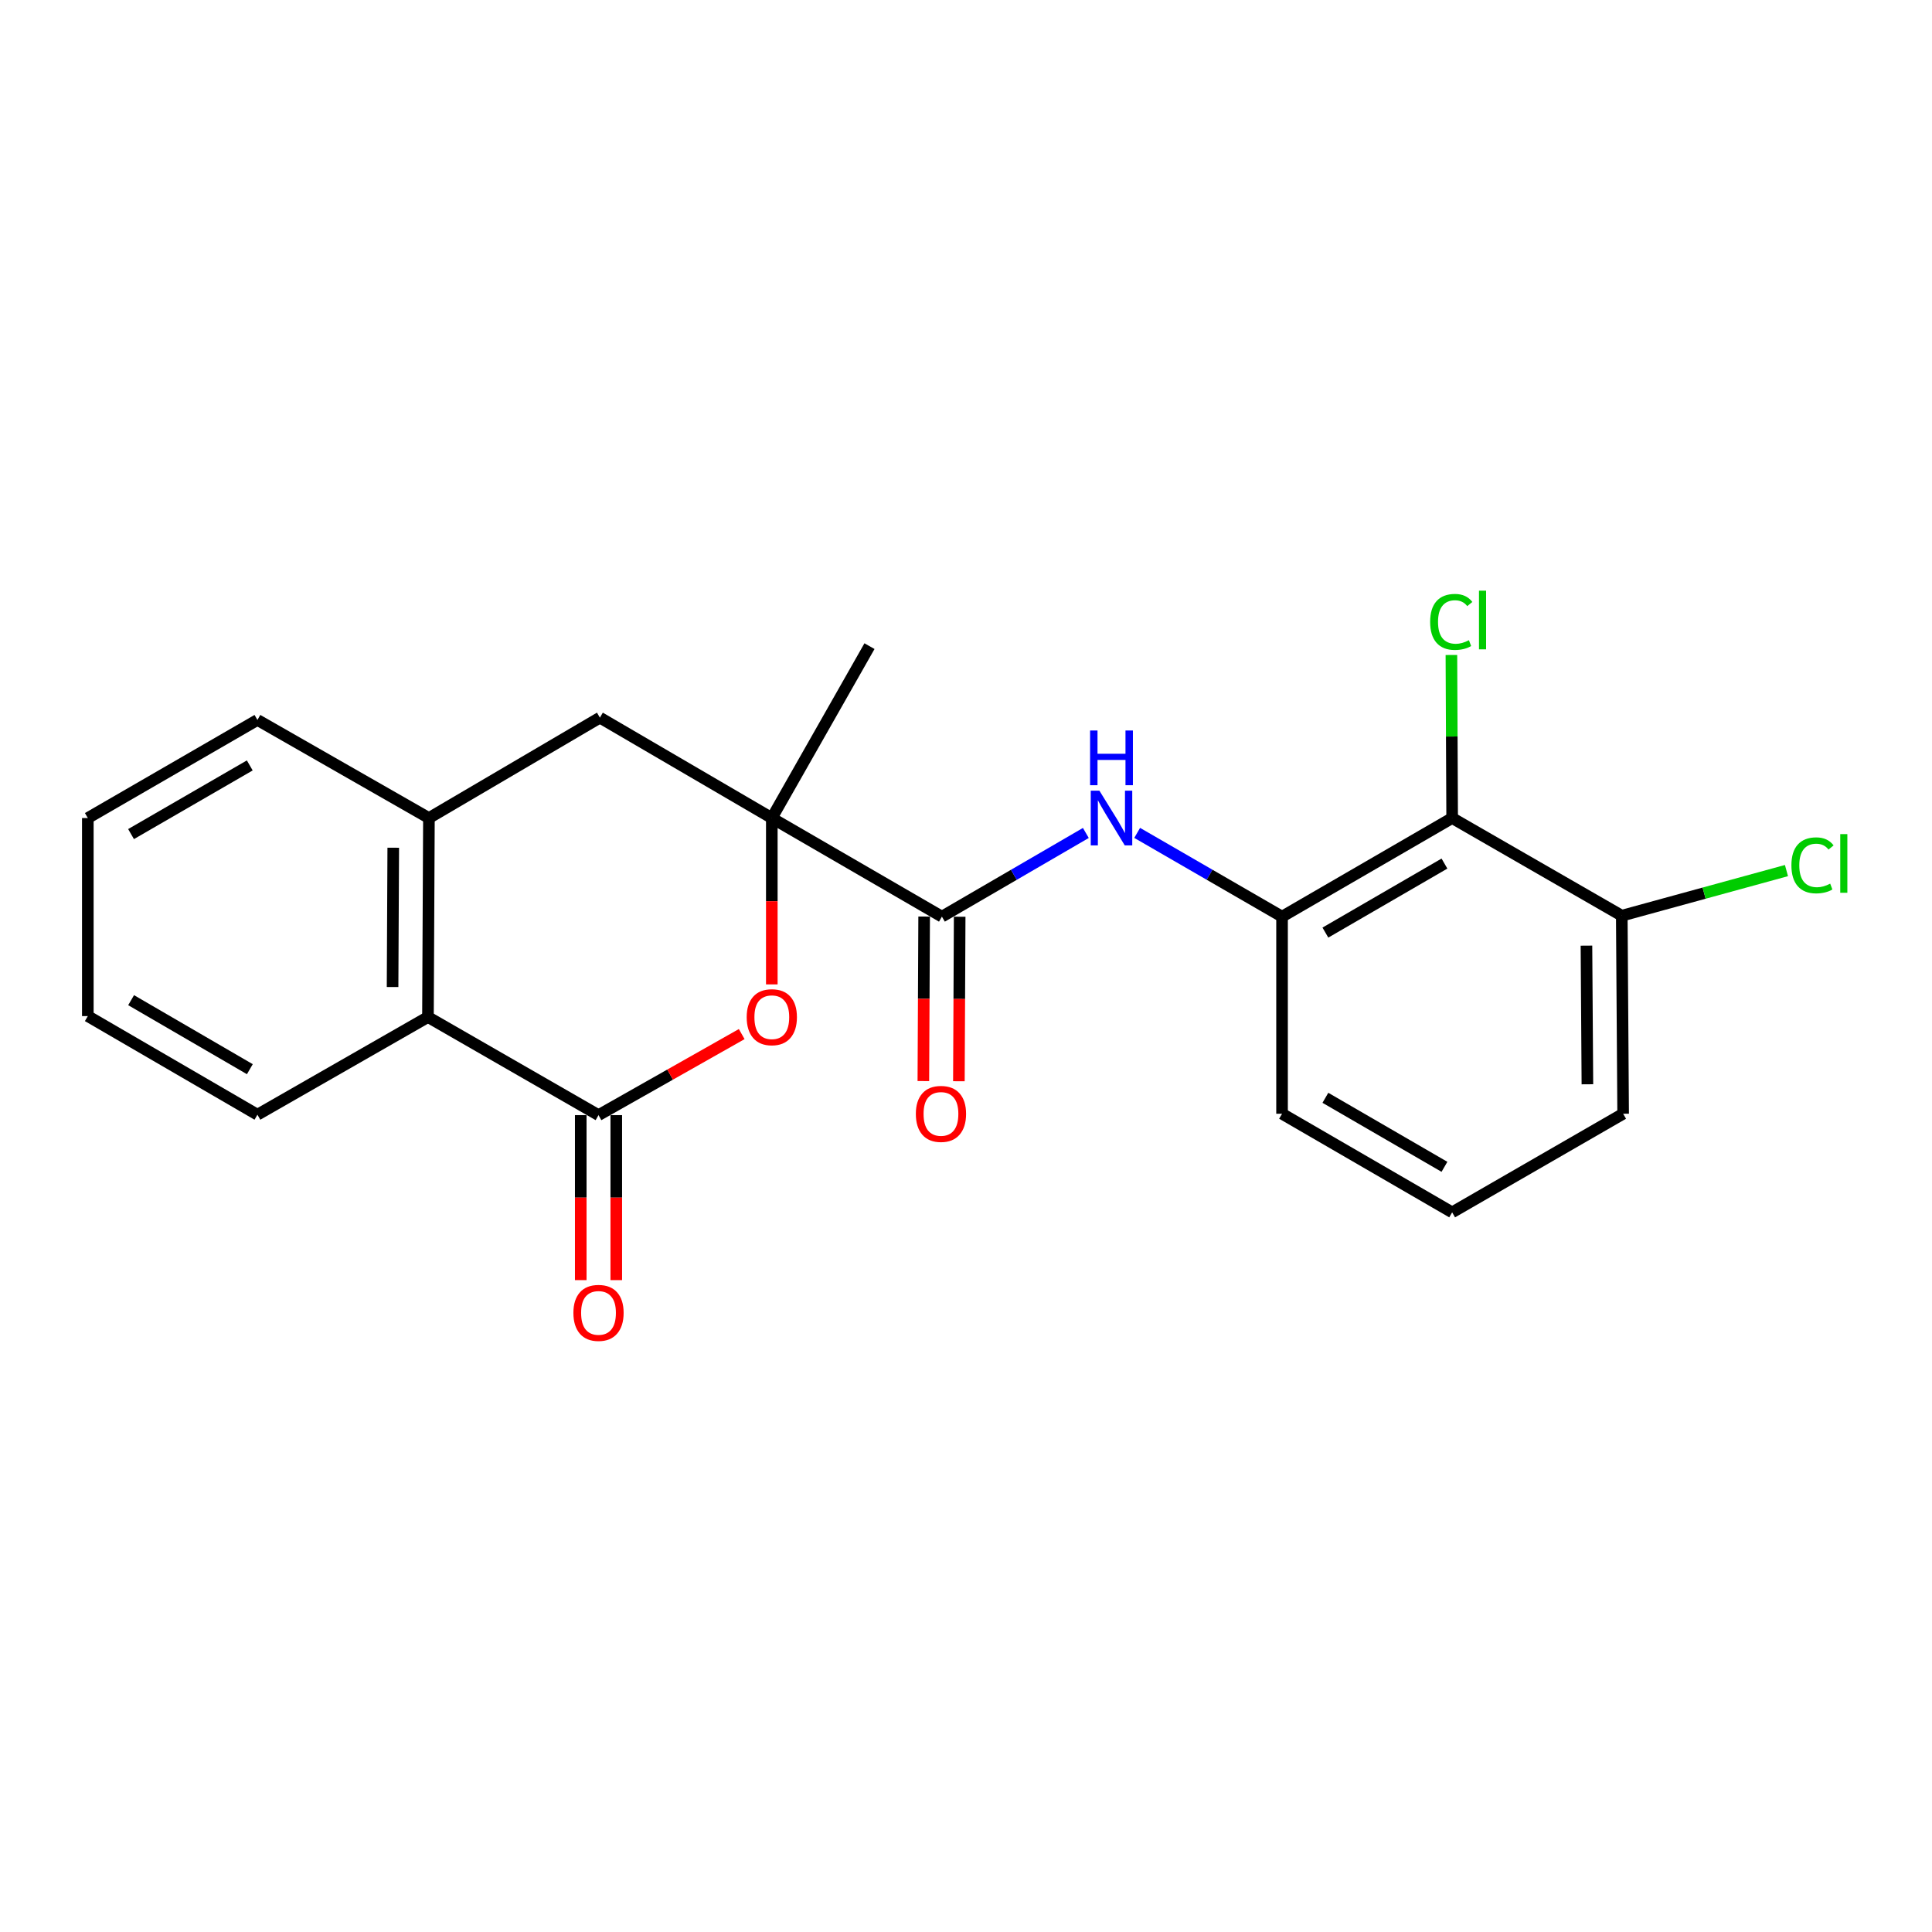 <?xml version='1.0' encoding='iso-8859-1'?>
<svg version='1.1' baseProfile='full'
              xmlns='http://www.w3.org/2000/svg'
                      xmlns:rdkit='http://www.rdkit.org/xml'
                      xmlns:xlink='http://www.w3.org/1999/xlink'
                  xml:space='preserve'
width='1000px' height='1000px' viewBox='0 0 1000 1000'>
<!-- END OF HEADER -->
<rect style='opacity:1.0;fill:#FFFFFF;stroke:none' width='1000' height='1000' x='0' y='0'> </rect>
<path class='bond-1' d='M 399.488,423.417 L 399.488,466.471' style='fill:none;fill-rule:evenodd;stroke:#000000;stroke-width:6px;stroke-linecap:butt;stroke-linejoin:miter;stroke-opacity:1' />
<path class='bond-1' d='M 399.488,466.471 L 399.488,509.524' style='fill:none;fill-rule:evenodd;stroke:#FF0000;stroke-width:6px;stroke-linecap:butt;stroke-linejoin:miter;stroke-opacity:1' />
<path class='bond-2' d='M 399.488,423.417 L 487.532,474.453' style='fill:none;fill-rule:evenodd;stroke:#000000;stroke-width:6px;stroke-linecap:butt;stroke-linejoin:miter;stroke-opacity:1' />
<path class='bond-8' d='M 399.488,423.417 L 310.505,371.451' style='fill:none;fill-rule:evenodd;stroke:#000000;stroke-width:6px;stroke-linecap:butt;stroke-linejoin:miter;stroke-opacity:1' />
<path class='bond-14' d='M 399.488,423.417 L 450.044,334.444' style='fill:none;fill-rule:evenodd;stroke:#000000;stroke-width:6px;stroke-linecap:butt;stroke-linejoin:miter;stroke-opacity:1' />
<path class='bond-0' d='M 309.789,577.189 L 346.85,556.212' style='fill:none;fill-rule:evenodd;stroke:#000000;stroke-width:6px;stroke-linecap:butt;stroke-linejoin:miter;stroke-opacity:1' />
<path class='bond-0' d='M 346.85,556.212 L 383.911,535.236' style='fill:none;fill-rule:evenodd;stroke:#FF0000;stroke-width:6px;stroke-linecap:butt;stroke-linejoin:miter;stroke-opacity:1' />
<path class='bond-9' d='M 300.594,577.189 L 300.594,619.889' style='fill:none;fill-rule:evenodd;stroke:#000000;stroke-width:6px;stroke-linecap:butt;stroke-linejoin:miter;stroke-opacity:1' />
<path class='bond-9' d='M 300.594,619.889 L 300.594,662.589' style='fill:none;fill-rule:evenodd;stroke:#FF0000;stroke-width:6px;stroke-linecap:butt;stroke-linejoin:miter;stroke-opacity:1' />
<path class='bond-9' d='M 318.985,577.189 L 318.985,619.889' style='fill:none;fill-rule:evenodd;stroke:#000000;stroke-width:6px;stroke-linecap:butt;stroke-linejoin:miter;stroke-opacity:1' />
<path class='bond-9' d='M 318.985,619.889 L 318.985,662.589' style='fill:none;fill-rule:evenodd;stroke:#FF0000;stroke-width:6px;stroke-linecap:butt;stroke-linejoin:miter;stroke-opacity:1' />
<path class='bond-22' d='M 309.789,577.189 L 221.511,526.419' style='fill:none;fill-rule:evenodd;stroke:#000000;stroke-width:6px;stroke-linecap:butt;stroke-linejoin:miter;stroke-opacity:1' />
<path class='bond-3' d='M 487.532,474.453 L 524.781,452.795' style='fill:none;fill-rule:evenodd;stroke:#000000;stroke-width:6px;stroke-linecap:butt;stroke-linejoin:miter;stroke-opacity:1' />
<path class='bond-3' d='M 524.781,452.795 L 562.031,431.138' style='fill:none;fill-rule:evenodd;stroke:#0000FF;stroke-width:6px;stroke-linecap:butt;stroke-linejoin:miter;stroke-opacity:1' />
<path class='bond-11' d='M 478.336,474.409 L 478.131,516.984' style='fill:none;fill-rule:evenodd;stroke:#000000;stroke-width:6px;stroke-linecap:butt;stroke-linejoin:miter;stroke-opacity:1' />
<path class='bond-11' d='M 478.131,516.984 L 477.927,559.559' style='fill:none;fill-rule:evenodd;stroke:#FF0000;stroke-width:6px;stroke-linecap:butt;stroke-linejoin:miter;stroke-opacity:1' />
<path class='bond-11' d='M 496.727,474.497 L 496.523,517.073' style='fill:none;fill-rule:evenodd;stroke:#000000;stroke-width:6px;stroke-linecap:butt;stroke-linejoin:miter;stroke-opacity:1' />
<path class='bond-11' d='M 496.523,517.073 L 496.318,559.648' style='fill:none;fill-rule:evenodd;stroke:#FF0000;stroke-width:6px;stroke-linecap:butt;stroke-linejoin:miter;stroke-opacity:1' />
<path class='bond-5' d='M 588.599,431.1 L 626.093,452.777' style='fill:none;fill-rule:evenodd;stroke:#0000FF;stroke-width:6px;stroke-linecap:butt;stroke-linejoin:miter;stroke-opacity:1' />
<path class='bond-5' d='M 626.093,452.777 L 663.588,474.453' style='fill:none;fill-rule:evenodd;stroke:#000000;stroke-width:6px;stroke-linecap:butt;stroke-linejoin:miter;stroke-opacity:1' />
<path class='bond-4' d='M 751.632,423.417 L 663.588,474.453' style='fill:none;fill-rule:evenodd;stroke:#000000;stroke-width:6px;stroke-linecap:butt;stroke-linejoin:miter;stroke-opacity:1' />
<path class='bond-4' d='M 747.648,446.984 L 686.018,482.709' style='fill:none;fill-rule:evenodd;stroke:#000000;stroke-width:6px;stroke-linecap:butt;stroke-linejoin:miter;stroke-opacity:1' />
<path class='bond-10' d='M 751.632,423.417 L 839.43,473.963' style='fill:none;fill-rule:evenodd;stroke:#000000;stroke-width:6px;stroke-linecap:butt;stroke-linejoin:miter;stroke-opacity:1' />
<path class='bond-12' d='M 751.632,423.417 L 751.438,381.218' style='fill:none;fill-rule:evenodd;stroke:#000000;stroke-width:6px;stroke-linecap:butt;stroke-linejoin:miter;stroke-opacity:1' />
<path class='bond-12' d='M 751.438,381.218 L 751.245,339.019' style='fill:none;fill-rule:evenodd;stroke:#00CC00;stroke-width:6px;stroke-linecap:butt;stroke-linejoin:miter;stroke-opacity:1' />
<path class='bond-15' d='M 663.588,474.453 L 663.588,576.474' style='fill:none;fill-rule:evenodd;stroke:#000000;stroke-width:6px;stroke-linecap:butt;stroke-linejoin:miter;stroke-opacity:1' />
<path class='bond-6' d='M 221.511,526.419 L 222.012,423.417' style='fill:none;fill-rule:evenodd;stroke:#000000;stroke-width:6px;stroke-linecap:butt;stroke-linejoin:miter;stroke-opacity:1' />
<path class='bond-6' d='M 203.195,510.879 L 203.545,438.778' style='fill:none;fill-rule:evenodd;stroke:#000000;stroke-width:6px;stroke-linecap:butt;stroke-linejoin:miter;stroke-opacity:1' />
<path class='bond-17' d='M 221.511,526.419 L 133.243,576.965' style='fill:none;fill-rule:evenodd;stroke:#000000;stroke-width:6px;stroke-linecap:butt;stroke-linejoin:miter;stroke-opacity:1' />
<path class='bond-7' d='M 222.012,423.417 L 310.505,371.451' style='fill:none;fill-rule:evenodd;stroke:#000000;stroke-width:6px;stroke-linecap:butt;stroke-linejoin:miter;stroke-opacity:1' />
<path class='bond-16' d='M 222.012,423.417 L 133.243,372.647' style='fill:none;fill-rule:evenodd;stroke:#000000;stroke-width:6px;stroke-linecap:butt;stroke-linejoin:miter;stroke-opacity:1' />
<path class='bond-13' d='M 839.43,473.963 L 882.051,462.286' style='fill:none;fill-rule:evenodd;stroke:#000000;stroke-width:6px;stroke-linecap:butt;stroke-linejoin:miter;stroke-opacity:1' />
<path class='bond-13' d='M 882.051,462.286 L 924.672,450.61' style='fill:none;fill-rule:evenodd;stroke:#00CC00;stroke-width:6px;stroke-linecap:butt;stroke-linejoin:miter;stroke-opacity:1' />
<path class='bond-24' d='M 839.43,473.963 L 840.135,576.474' style='fill:none;fill-rule:evenodd;stroke:#000000;stroke-width:6px;stroke-linecap:butt;stroke-linejoin:miter;stroke-opacity:1' />
<path class='bond-24' d='M 821.145,489.466 L 821.638,561.224' style='fill:none;fill-rule:evenodd;stroke:#000000;stroke-width:6px;stroke-linecap:butt;stroke-linejoin:miter;stroke-opacity:1' />
<path class='bond-18' d='M 663.588,576.474 L 751.632,627.51' style='fill:none;fill-rule:evenodd;stroke:#000000;stroke-width:6px;stroke-linecap:butt;stroke-linejoin:miter;stroke-opacity:1' />
<path class='bond-18' d='M 686.018,568.218 L 747.648,603.943' style='fill:none;fill-rule:evenodd;stroke:#000000;stroke-width:6px;stroke-linecap:butt;stroke-linejoin:miter;stroke-opacity:1' />
<path class='bond-20' d='M 133.243,372.647 L 45.455,423.417' style='fill:none;fill-rule:evenodd;stroke:#000000;stroke-width:6px;stroke-linecap:butt;stroke-linejoin:miter;stroke-opacity:1' />
<path class='bond-20' d='M 129.282,396.183 L 67.83,431.722' style='fill:none;fill-rule:evenodd;stroke:#000000;stroke-width:6px;stroke-linecap:butt;stroke-linejoin:miter;stroke-opacity:1' />
<path class='bond-23' d='M 133.243,576.965 L 45.455,525.929' style='fill:none;fill-rule:evenodd;stroke:#000000;stroke-width:6px;stroke-linecap:butt;stroke-linejoin:miter;stroke-opacity:1' />
<path class='bond-23' d='M 129.318,553.409 L 67.866,517.684' style='fill:none;fill-rule:evenodd;stroke:#000000;stroke-width:6px;stroke-linecap:butt;stroke-linejoin:miter;stroke-opacity:1' />
<path class='bond-19' d='M 751.632,627.51 L 840.135,576.474' style='fill:none;fill-rule:evenodd;stroke:#000000;stroke-width:6px;stroke-linecap:butt;stroke-linejoin:miter;stroke-opacity:1' />
<path class='bond-21' d='M 45.455,423.417 L 45.455,525.929' style='fill:none;fill-rule:evenodd;stroke:#000000;stroke-width:6px;stroke-linecap:butt;stroke-linejoin:miter;stroke-opacity:1' />
<path  class='atom-2' d='M 386.488 526.499
Q 386.488 519.699, 389.848 515.899
Q 393.208 512.099, 399.488 512.099
Q 405.768 512.099, 409.128 515.899
Q 412.488 519.699, 412.488 526.499
Q 412.488 533.379, 409.088 537.299
Q 405.688 541.179, 399.488 541.179
Q 393.248 541.179, 389.848 537.299
Q 386.488 533.419, 386.488 526.499
M 399.488 537.979
Q 403.808 537.979, 406.128 535.099
Q 408.488 532.179, 408.488 526.499
Q 408.488 520.939, 406.128 518.139
Q 403.808 515.299, 399.488 515.299
Q 395.168 515.299, 392.808 518.099
Q 390.488 520.899, 390.488 526.499
Q 390.488 532.219, 392.808 535.099
Q 395.168 537.979, 399.488 537.979
' fill='#FF0000'/>
<path  class='atom-4' d='M 569.05 409.257
L 578.33 424.257
Q 579.25 425.737, 580.73 428.417
Q 582.21 431.097, 582.29 431.257
L 582.29 409.257
L 586.05 409.257
L 586.05 437.577
L 582.17 437.577
L 572.21 421.177
Q 571.05 419.257, 569.81 417.057
Q 568.61 414.857, 568.25 414.177
L 568.25 437.577
L 564.57 437.577
L 564.57 409.257
L 569.05 409.257
' fill='#0000FF'/>
<path  class='atom-4' d='M 564.23 378.105
L 568.07 378.105
L 568.07 390.145
L 582.55 390.145
L 582.55 378.105
L 586.39 378.105
L 586.39 406.425
L 582.55 406.425
L 582.55 393.345
L 568.07 393.345
L 568.07 406.425
L 564.23 406.425
L 564.23 378.105
' fill='#0000FF'/>
<path  class='atom-10' d='M 296.789 679.546
Q 296.789 672.746, 300.149 668.946
Q 303.509 665.146, 309.789 665.146
Q 316.069 665.146, 319.429 668.946
Q 322.789 672.746, 322.789 679.546
Q 322.789 686.426, 319.389 690.346
Q 315.989 694.226, 309.789 694.226
Q 303.549 694.226, 300.149 690.346
Q 296.789 686.466, 296.789 679.546
M 309.789 691.026
Q 314.109 691.026, 316.429 688.146
Q 318.789 685.226, 318.789 679.546
Q 318.789 673.986, 316.429 671.186
Q 314.109 668.346, 309.789 668.346
Q 305.469 668.346, 303.109 671.146
Q 300.789 673.946, 300.789 679.546
Q 300.789 685.266, 303.109 688.146
Q 305.469 691.026, 309.789 691.026
' fill='#FF0000'/>
<path  class='atom-12' d='M 474.041 576.554
Q 474.041 569.754, 477.401 565.954
Q 480.761 562.154, 487.041 562.154
Q 493.321 562.154, 496.681 565.954
Q 500.041 569.754, 500.041 576.554
Q 500.041 583.434, 496.641 587.354
Q 493.241 591.234, 487.041 591.234
Q 480.801 591.234, 477.401 587.354
Q 474.041 583.474, 474.041 576.554
M 487.041 588.034
Q 491.361 588.034, 493.681 585.154
Q 496.041 582.234, 496.041 576.554
Q 496.041 570.994, 493.681 568.194
Q 491.361 565.354, 487.041 565.354
Q 482.721 565.354, 480.361 568.154
Q 478.041 570.954, 478.041 576.554
Q 478.041 582.274, 480.361 585.154
Q 482.721 588.034, 487.041 588.034
' fill='#FF0000'/>
<path  class='atom-13' d='M 740.242 321.896
Q 740.242 314.856, 743.522 311.176
Q 746.842 307.456, 753.122 307.456
Q 758.962 307.456, 762.082 311.576
L 759.442 313.736
Q 757.162 310.736, 753.122 310.736
Q 748.842 310.736, 746.562 313.616
Q 744.322 316.456, 744.322 321.896
Q 744.322 327.496, 746.642 330.376
Q 749.002 333.256, 753.562 333.256
Q 756.682 333.256, 760.322 331.376
L 761.442 334.376
Q 759.962 335.336, 757.722 335.896
Q 755.482 336.456, 753.002 336.456
Q 746.842 336.456, 743.522 332.696
Q 740.242 328.936, 740.242 321.896
' fill='#00CC00'/>
<path  class='atom-13' d='M 765.522 305.736
L 769.202 305.736
L 769.202 336.096
L 765.522 336.096
L 765.522 305.736
' fill='#00CC00'/>
<path  class='atom-14' d='M 927.231 447.897
Q 927.231 440.857, 930.511 437.177
Q 933.831 433.457, 940.111 433.457
Q 945.951 433.457, 949.071 437.577
L 946.431 439.737
Q 944.151 436.737, 940.111 436.737
Q 935.831 436.737, 933.551 439.617
Q 931.311 442.457, 931.311 447.897
Q 931.311 453.497, 933.631 456.377
Q 935.991 459.257, 940.551 459.257
Q 943.671 459.257, 947.311 457.377
L 948.431 460.377
Q 946.951 461.337, 944.711 461.897
Q 942.471 462.457, 939.991 462.457
Q 933.831 462.457, 930.511 458.697
Q 927.231 454.937, 927.231 447.897
' fill='#00CC00'/>
<path  class='atom-14' d='M 952.511 431.737
L 956.191 431.737
L 956.191 462.097
L 952.511 462.097
L 952.511 431.737
' fill='#00CC00'/>
</svg>

